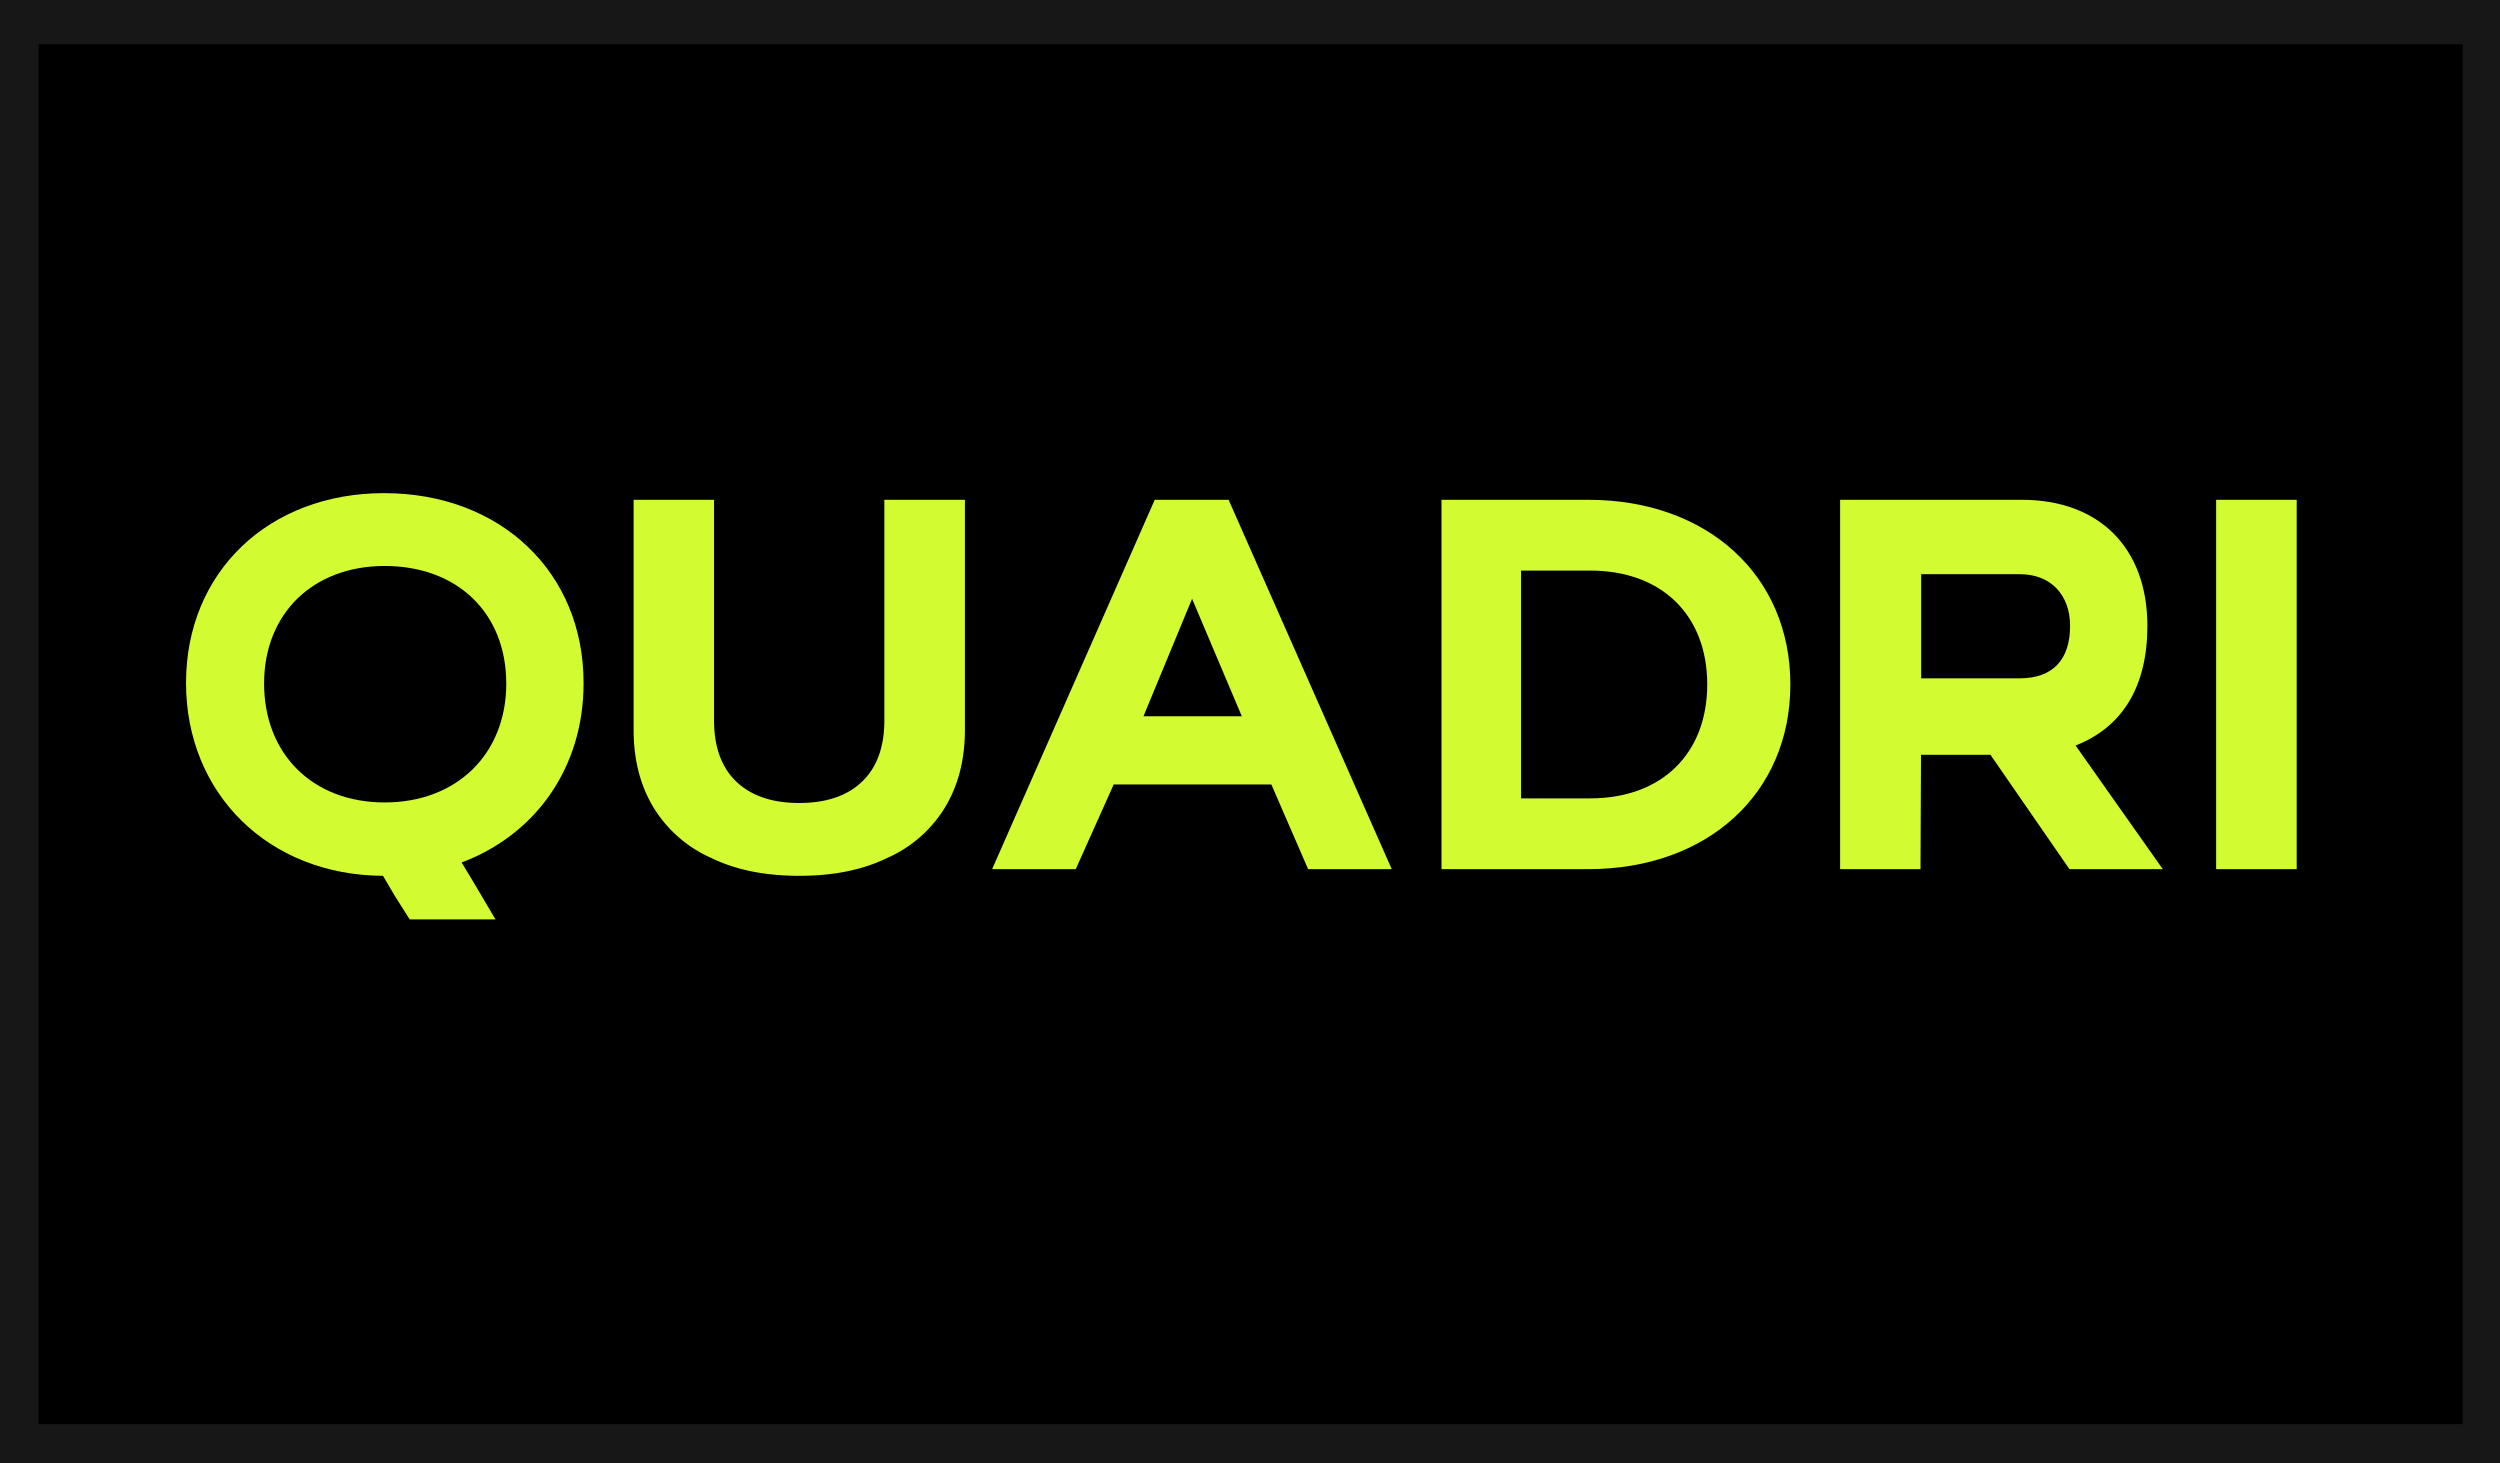 <svg id="Layer_1" data-name="Layer 1" xmlns="http://www.w3.org/2000/svg" viewBox="0 0 612 358.21"><defs><style>.cls-1{fill:#171717;}.cls-2{fill:#d2fc31;}</style></defs><title>mom18-quadri</title><rect class="cls-1" x="-0.23" y="-1.2" width="612.78" height="361.86"/><rect x="9.45" y="10.84" width="593.41" height="337.79"/><path class="cls-2" d="M113,211.13c2.77,4.52,6.66,11.18,8.29,13.94h-21c-1.26-2-2.51-4-3.64-5.77l-2.89-4.9c-28-.13-48.22-20.09-48.22-47.22s20.21-46.46,48.47-46.46c28.51,0,48.85,19.33,48.85,46.46C142.9,187.9,131.1,204.35,113,211.13Zm10.93-43.82c0-17.21-11.93-28.76-29.76-28.76-17.59,0-29.52,11.68-29.52,28.76,0,17.33,11.93,29.13,29.52,29.13S123.94,184.64,123.94,167.31Z"/><path class="cls-2" d="M174.05,210A31.45,31.45,0,0,1,160,197.7c-3.26-5.4-4.89-11.68-4.89-19.09V122.35H174.8v54c0,6.4,1.76,11.43,5.4,14.94s8.79,5.28,15.45,5.28,11.8-1.76,15.44-5.28,5.4-8.54,5.4-14.94v-54h19.72v56.26c0,7.41-1.63,13.69-4.9,19.09A31.37,31.37,0,0,1,217.25,210c-6.16,3-13.31,4.4-21.6,4.4S180.2,213,174.05,210Z"/><path class="cls-2" d="M263.34,212.77H242.87l39.81-90.42h18.08l39.94,90.42H320.23l-9-20.73H272.63Zm16.58-37.43H304l-12.18-28.76Z"/><path class="cls-2" d="M438.28,167.56c0,26.75-20.35,45.21-49.48,45.21H352.88V122.35H388.8C417.93,122.35,438.28,140.81,438.28,167.56Zm-20.35,0c0-17-11.17-27.88-28.63-27.88H372.35v55.76H389.3C406.76,195.44,417.93,184.51,417.93,167.56Z"/><path class="cls-2" d="M450.46,122.35h44.46c19,0,30.76,11.8,30.76,30.89,0,14.69-6,24.74-17.58,29.26l21.35,30.27H506.6l-19.34-28h-17l-.12,28H450.46Zm44,43.7c8,0,12.3-4.52,12.3-12.81,0-7.66-4.77-12.68-12.3-12.68H470.3v25.49Z"/><path class="cls-2" d="M562.23,212.77H542.51V122.35h19.72Z"/></svg>